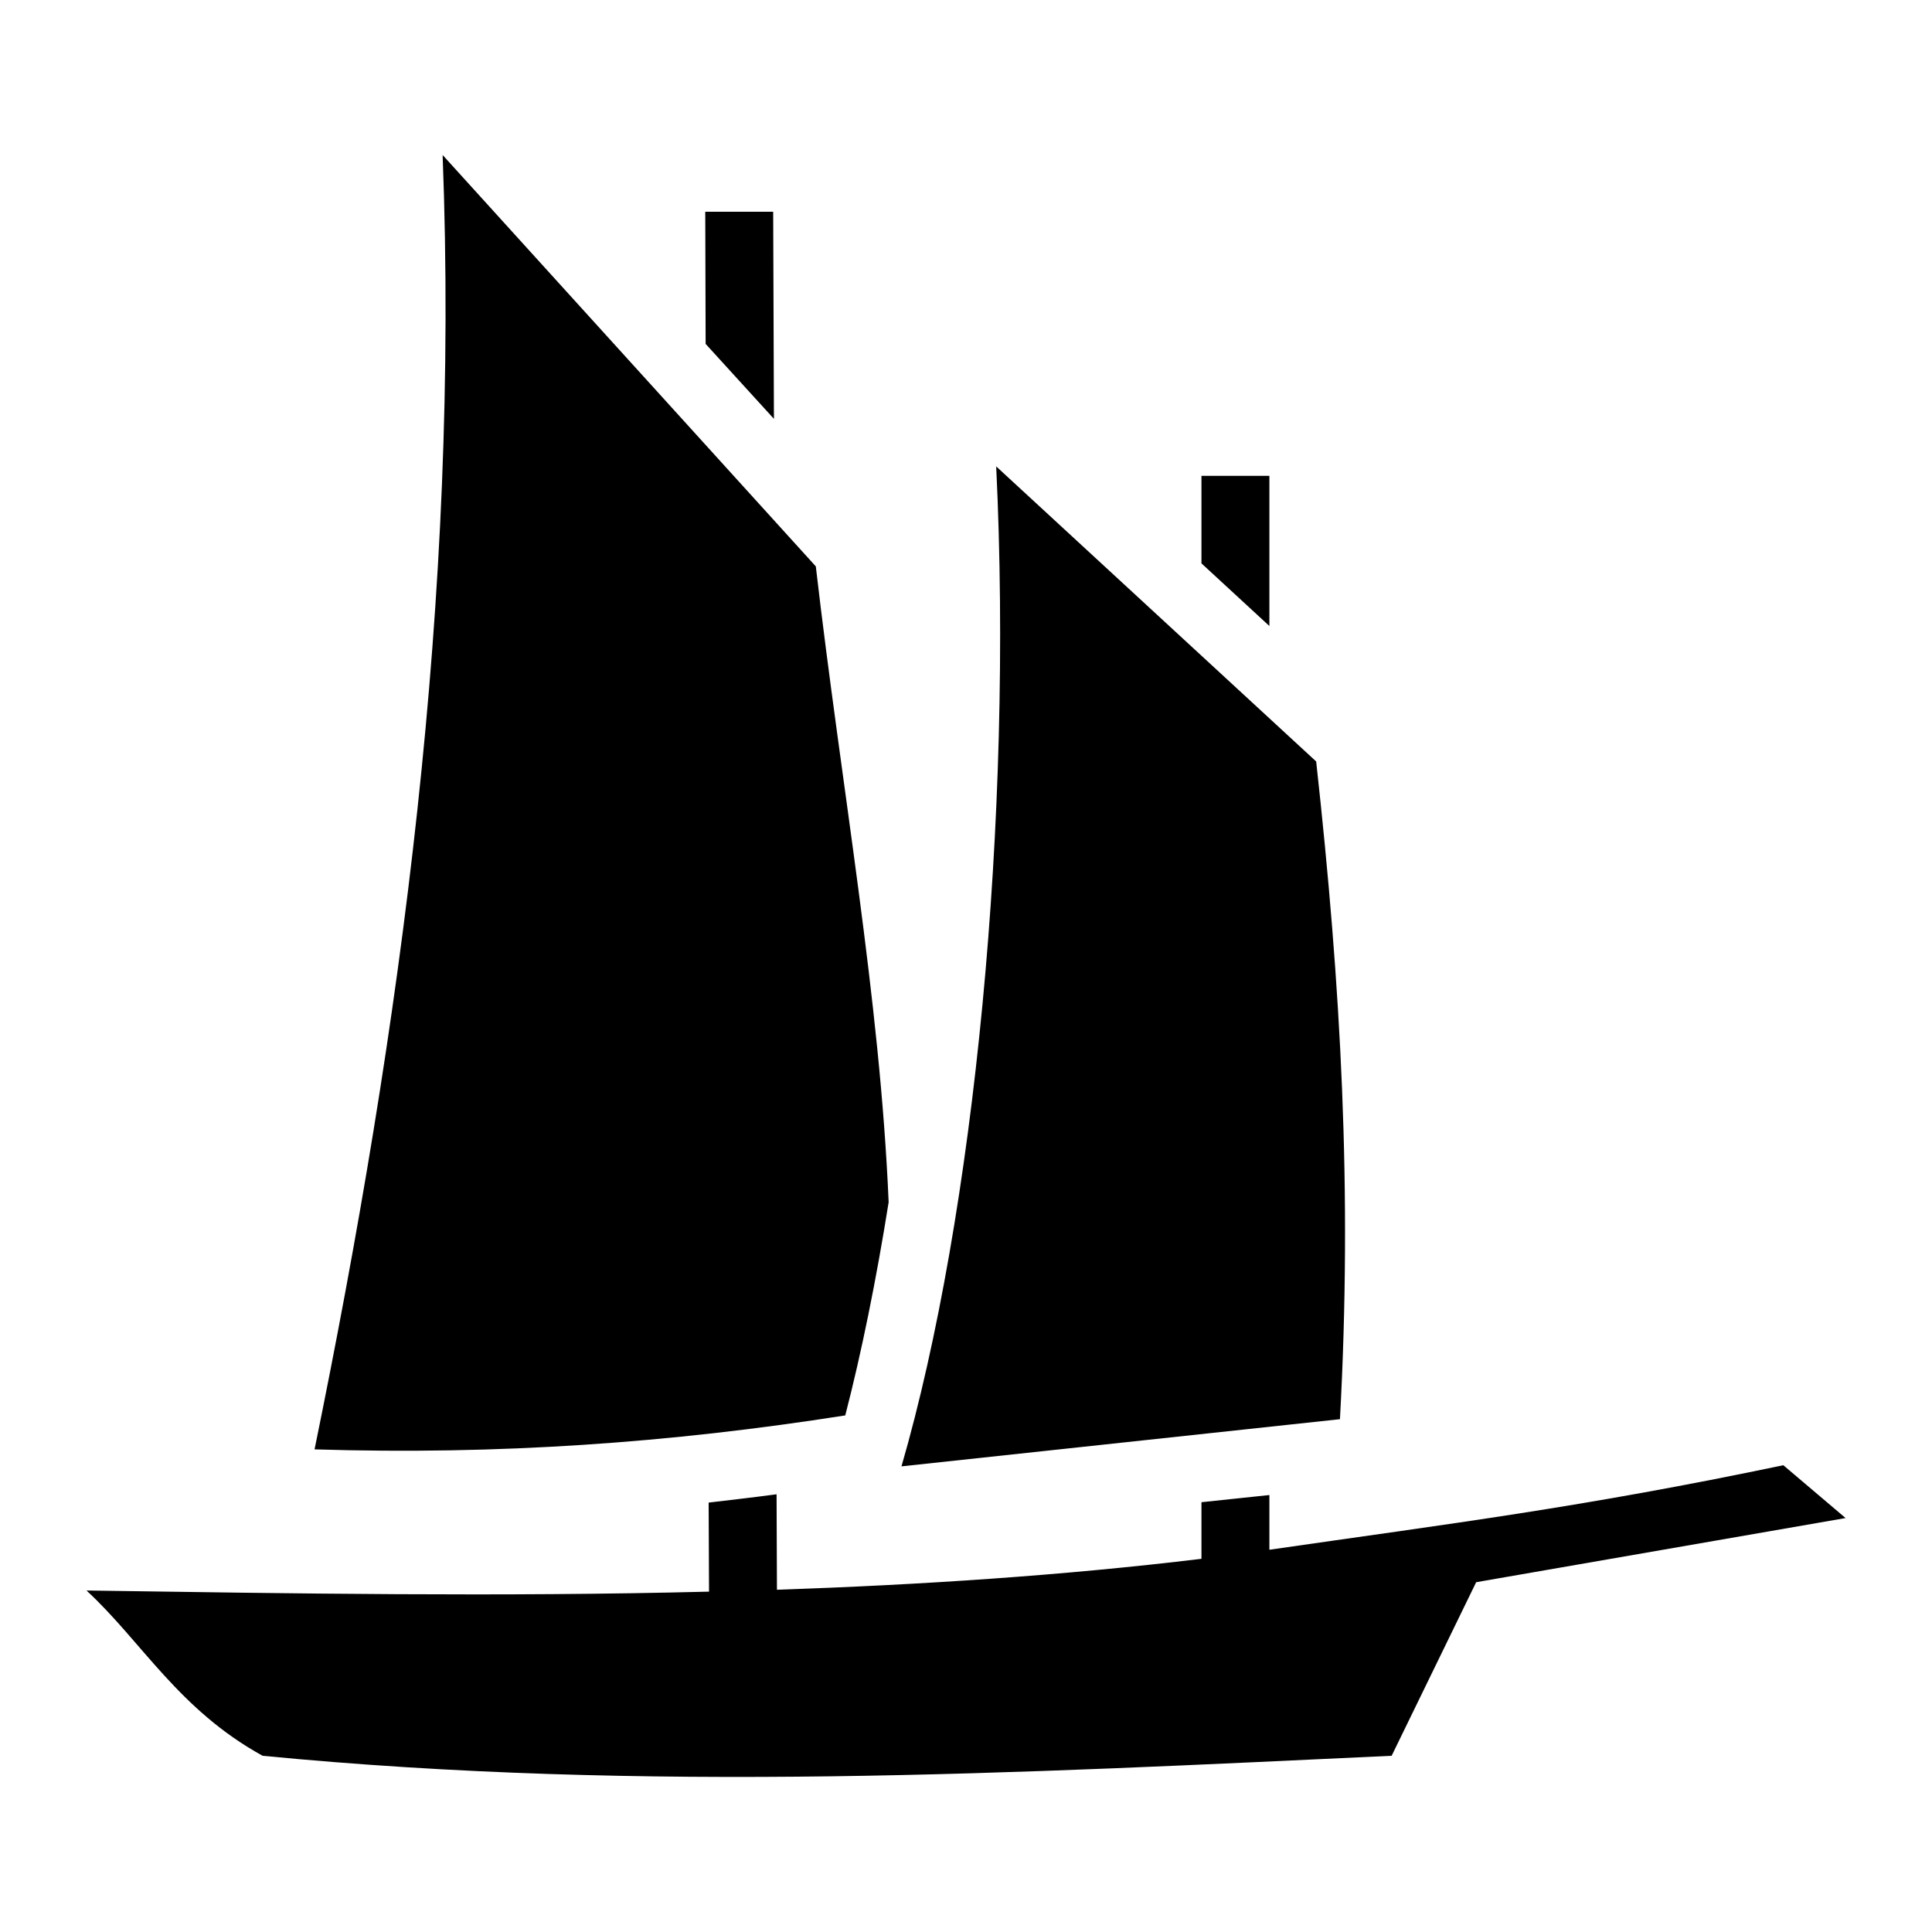 <?xml version="1.0" encoding="utf-8"?>
<svg width="800px" height="800px" viewBox="0 0 512 512" xmlns="http://www.w3.org/2000/svg"><path fill="#000000" d="M117.3 41.08c4.5 117.22-11 230.92-33.94 343.02 48.74 1.5 94.14-1.7 140.64-9 4.3-16.6 8.2-35.8 11.5-56.5-2.3-54.1-12.5-109.7-19.3-168.5zm69.6 15.03l.1 35.03L205.1 111l-.2-54.89zM264 123.6c4.5 93.3-5.8 198.4-25.1 265l116.2-12.5c3.3-60.6.3-114.4-6.3-174.3zm54.4 2.5v23.2l18 16.6v-39.8zm154.2 262.2c-53.5 11.2-87.7 15.4-136.2 22.4v-14.5l-18 1.9v15c-36.4 4.4-74.2 6.9-112.5 8.2l-.1-25.3c-6 .8-12 1.5-18 2.2l.1 23.6c-54.7 1.4-110.49.5-164.98-.3 14.72 13.6 24.36 31.5 46.67 43.8 101.81 9.9 200.41 4.6 299.21 0l22.4-46 97.9-17z"/></svg>